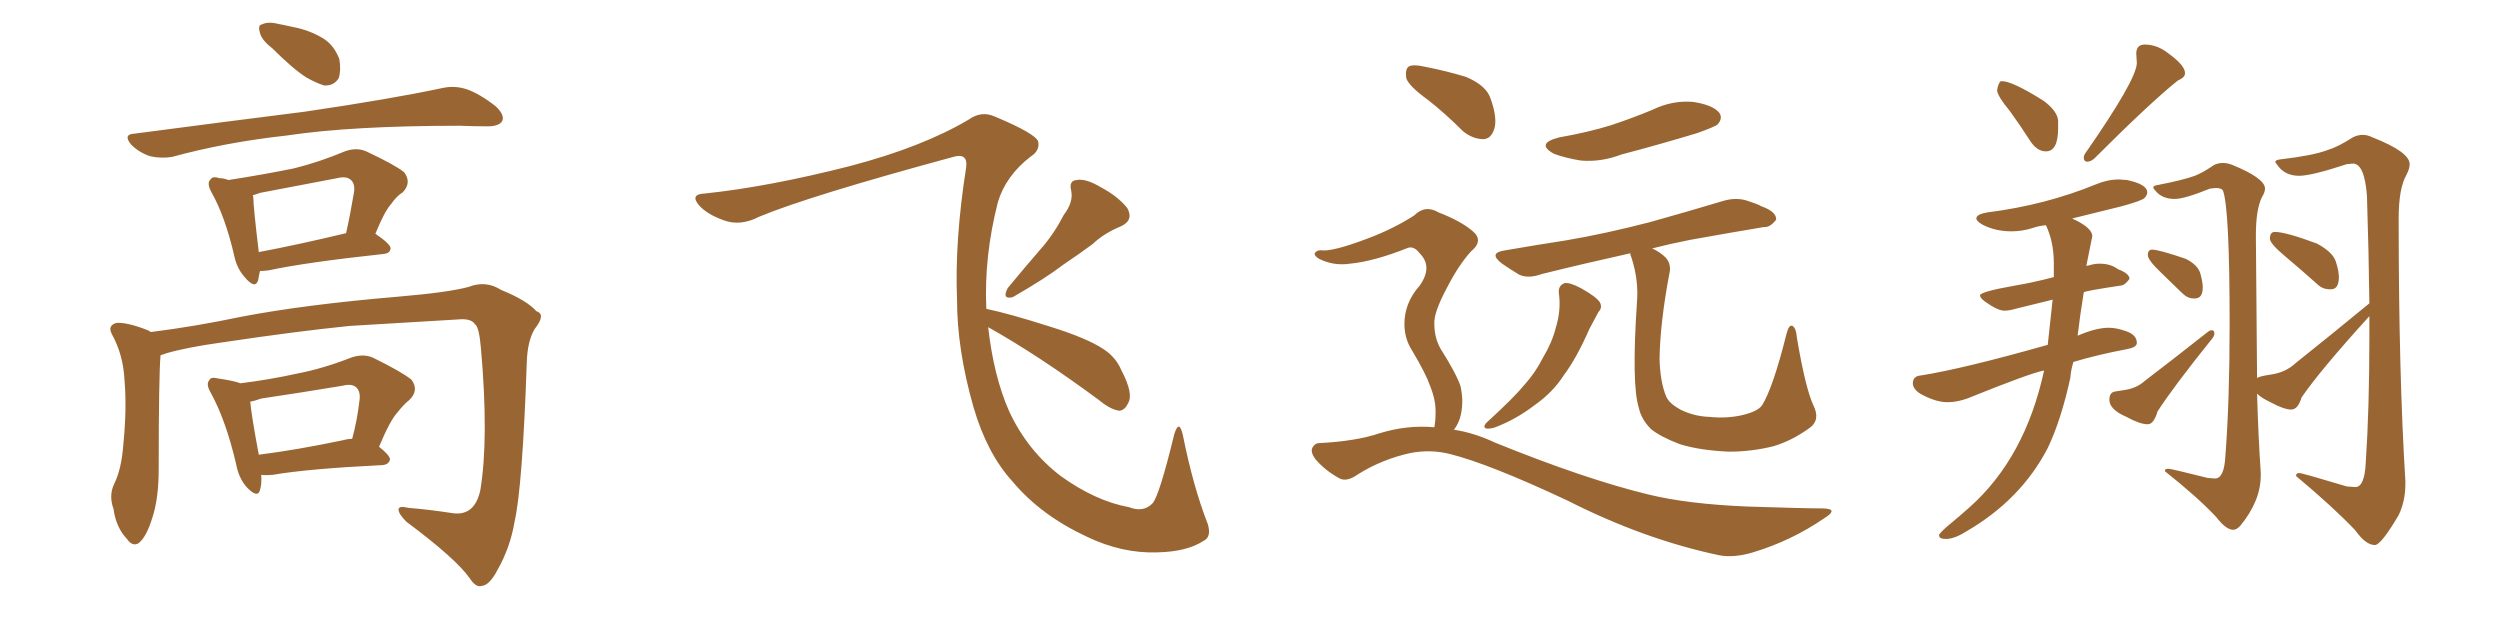 <svg xmlns="http://www.w3.org/2000/svg" xmlns:xlink="http://www.w3.org/1999/xlink" width="600" height="150"><path fill="#996633" padding="10" d="M65.33 11.57L65.33 11.57Q62.84 9.67 62.40 7.91L62.40 7.91Q61.82 6.01 62.84 5.86L62.84 5.86Q64.31 5.13 66.65 5.71L66.65 5.71Q68.26 6.01 70.17 6.45L70.17 6.45Q74.12 7.18 77.34 9.08L77.34 9.08Q80.13 10.69 81.45 14.21L81.45 14.21Q81.88 16.85 81.30 18.75L81.30 18.75Q80.13 20.65 77.78 20.51L77.78 20.51Q75.88 19.92 73.54 18.60L73.54 18.60Q70.31 16.55 65.33 11.57ZM32.23 32.08L32.23 32.08Q54.49 29.15 73.10 26.81L73.10 26.81Q94.04 23.73 106.35 21.09L106.35 21.09Q109.13 20.51 111.91 21.39L111.91 21.39Q114.99 22.41 118.95 25.49L118.95 25.49Q121.14 27.54 120.56 29.00L120.56 29.00Q119.82 30.32 117.04 30.32L117.04 30.32Q113.96 30.32 110.30 30.18L110.30 30.18Q84.38 30.18 68.85 32.52L68.85 32.52Q54.20 34.13 41.31 37.65L41.31 37.65Q38.82 38.09 36.04 37.50L36.04 37.50Q33.40 36.62 31.49 34.72L31.49 34.72Q29.44 32.23 32.23 32.08ZM62.40 65.04L62.40 65.04Q62.11 66.21 61.96 67.24L61.96 67.24Q61.23 69.58 58.59 66.36L58.59 66.36Q56.84 64.31 56.25 61.52L56.25 61.52Q54.05 52.00 50.83 46.29L50.83 46.29Q49.51 43.95 50.54 43.07L50.54 43.07Q50.98 42.19 52.73 42.77L52.73 42.77Q53.76 42.77 54.79 43.21L54.79 43.21Q63.28 41.89 70.46 40.43L70.46 40.43Q76.46 38.96 82.76 36.33L82.76 36.33Q85.55 35.30 87.89 36.33L87.89 36.33Q94.78 39.55 96.97 41.31L96.97 41.31Q98.88 43.80 96.68 46.14L96.68 46.14Q95.21 47.02 93.90 48.93L93.90 48.93Q92.29 50.68 90.09 56.10L90.09 56.10Q93.75 58.59 93.75 59.62L93.75 59.62Q93.60 60.79 92.14 60.94L92.14 60.94Q73.24 62.99 64.45 64.89L64.45 64.89Q63.28 65.04 62.40 65.04ZM62.11 60.50L62.11 60.50Q71.48 58.74 83.06 55.96L83.06 55.96Q84.08 51.42 84.96 46.14L84.96 46.14Q85.25 44.09 84.23 43.21L84.23 43.21Q83.20 42.19 80.86 42.77L80.86 42.77Q71.78 44.53 62.40 46.29L62.40 46.29Q61.23 46.73 60.64 46.88L60.64 46.88Q60.79 47.17 60.79 47.31L60.79 47.31Q60.79 49.51 62.11 60.50ZM38.53 85.25L38.53 85.25Q38.09 90.38 38.09 112.50L38.09 112.50Q38.09 119.53 36.62 124.07L36.62 124.07Q35.16 128.91 33.25 130.37L33.25 130.37Q31.79 131.25 30.47 129.35L30.47 129.35Q27.83 126.56 27.25 122.17L27.25 122.17Q26.07 118.95 27.39 116.16L27.39 116.16Q29.15 112.65 29.59 106.79L29.59 106.79Q30.47 98.00 29.88 91.26L29.88 91.26Q29.59 85.11 26.81 80.13L26.81 80.13Q25.78 78.08 27.98 77.49L27.98 77.49Q30.62 77.34 35.45 79.25L35.45 79.25Q36.04 79.54 36.18 79.69L36.18 79.69Q46.73 78.37 57.86 76.03L57.86 76.03Q73.10 73.10 95.65 71.19L95.65 71.19Q107.67 70.17 112.50 68.85L112.50 68.85Q116.60 67.24 120.26 69.58L120.26 69.58Q126.42 72.07 128.76 74.71L128.76 74.71Q131.10 75.44 128.32 78.96L128.32 78.96Q126.56 81.88 126.42 87.16L126.42 87.16Q125.39 116.89 123.49 125.24L123.49 125.24Q122.46 131.40 119.38 136.82L119.38 136.82Q117.48 140.48 115.58 140.63L115.58 140.63Q114.26 141.06 112.79 138.87L112.79 138.87Q109.57 134.18 97.56 125.24L97.56 125.24Q95.65 123.34 95.65 122.31L95.65 122.31Q95.65 121.29 98.00 121.88L98.00 121.88Q103.13 122.31 108.84 123.19L108.84 123.19Q113.96 123.78 115.28 117.63L115.28 117.63Q117.33 105.18 115.43 83.64L115.43 83.64Q114.99 78.37 113.96 77.78L113.96 77.78Q113.23 76.61 110.89 76.61L110.89 76.61Q93.31 77.64 83.94 78.22L83.94 78.22Q70.90 79.54 53.32 82.18L53.32 82.18Q44.82 83.35 39.84 84.81L39.84 84.81Q39.11 85.11 38.53 85.25ZM62.70 113.96L62.70 113.96Q62.84 116.16 62.40 117.63L62.40 117.63Q61.82 119.68 59.18 116.89L59.18 116.89Q57.28 114.70 56.69 111.47L56.69 111.47Q54.20 100.78 50.54 94.19L50.54 94.19Q49.37 92.14 50.24 91.26L50.24 91.26Q50.54 90.38 52.29 90.82L52.29 90.82Q56.25 91.41 57.71 91.99L57.71 91.99Q64.75 91.11 71.34 89.65L71.34 89.65Q77.49 88.48 84.23 85.84L84.23 85.84Q87.16 84.81 89.50 85.84L89.50 85.84Q96.39 89.21 98.73 91.11L98.73 91.11Q100.63 93.60 98.29 95.95L98.29 95.95Q96.83 97.12 95.36 99.02L95.36 99.02Q93.60 100.93 90.97 107.23L90.97 107.23Q93.60 109.28 93.60 110.30L93.60 110.30Q93.31 111.47 91.85 111.62L91.85 111.62Q73.83 112.50 65.48 113.96L65.48 113.96Q63.72 114.11 62.70 113.96ZM82.47 105.62L82.47 105.62L82.47 105.62Q83.50 105.32 84.52 105.32L84.52 105.32Q85.69 101.07 86.28 96.09L86.28 96.09Q86.57 94.04 85.55 93.02L85.55 93.02Q84.52 91.99 82.18 92.58L82.18 92.58Q72.51 94.19 62.70 95.65L62.70 95.65Q61.08 96.24 60.06 96.39L60.06 96.39Q60.35 99.76 62.11 109.13L62.11 109.13Q71.34 107.96 82.47 105.62ZM255.32 51.56L255.32 51.56Q257.67 48.49 257.08 45.70L257.08 45.70Q256.49 43.36 258.40 43.21L258.40 43.21Q260.60 42.77 264.26 44.97L264.26 44.97Q268.36 47.17 270.56 49.95L270.56 49.95Q272.17 52.88 268.95 54.35L268.95 54.35Q264.99 55.96 262.21 58.59L262.21 58.59Q258.84 61.08 255.32 63.43L255.32 63.43Q250.93 66.80 243.02 71.34L243.02 71.34Q240.38 71.92 241.85 69.14L241.85 69.14Q245.95 64.16 249.90 59.62L249.90 59.62Q252.98 56.10 255.32 51.56ZM237.16 78.52L237.16 78.52L237.16 78.52Q238.48 90.23 242.14 98.58L242.14 98.58Q246.53 108.11 254.59 114.26L254.59 114.26Q262.94 120.26 271.00 121.73L271.00 121.73Q274.37 123.05 276.56 120.85L276.56 120.85Q278.17 119.24 281.84 104.15L281.84 104.15Q283.01 100.49 283.89 104.44L283.89 104.44Q286.38 116.89 289.89 125.83L289.89 125.83Q290.77 128.91 288.87 129.79L288.87 129.79Q284.91 132.42 277.73 132.57L277.73 132.57Q269.24 132.86 260.74 128.76L260.74 128.76Q249.76 123.63 243.02 115.58L243.02 115.58Q236.87 108.84 233.64 97.71L233.64 97.71Q229.69 83.94 229.69 71.92L229.69 71.92Q229.10 57.86 231.88 40.14L231.88 40.14Q232.32 36.62 228.81 37.65L228.81 37.65Q194.24 47.02 182.23 52.00L182.23 52.00Q177.69 54.35 173.73 52.88L173.73 52.88Q169.63 51.42 167.72 49.22L167.72 49.22Q165.53 46.58 169.19 46.44L169.19 46.44Q184.57 44.82 204.05 39.84L204.05 39.84Q221.34 35.30 232.47 28.71L232.47 28.71Q235.55 26.51 238.77 27.98L238.77 27.98Q248.58 32.08 249.17 33.98L249.17 33.98Q249.61 36.18 247.27 37.65L247.27 37.65Q241.41 42.19 239.50 48.49L239.50 48.49Q236.13 61.67 236.72 74.12L236.72 74.12Q242.29 75.29 251.95 78.37L251.95 78.37Q260.89 81.15 264.84 83.79L264.84 83.79Q267.77 85.69 269.09 88.77L269.09 88.77Q272.17 94.63 270.70 96.83L270.70 96.83Q269.97 98.44 268.65 98.58L268.65 98.58Q266.46 98.29 263.67 95.95L263.67 95.95Q249.17 85.25 237.16 78.52ZM374.12 70.31L374.12 70.31Q373.97 68.55 375.44 67.97L375.44 67.97Q376.61 67.68 379.39 69.14L379.39 69.14Q383.06 71.19 383.94 72.51L383.94 72.51Q384.67 73.83 383.64 74.85L383.64 74.85Q382.47 77.05 381.45 78.96L381.45 78.96Q378.37 85.99 375.29 90.09L375.29 90.09Q372.66 94.19 368.26 97.27L368.26 97.27Q363.87 100.63 358.89 102.54L358.89 102.54Q357.57 102.98 356.69 102.83L356.69 102.83Q355.81 102.54 356.69 101.51L356.69 101.51Q363.28 95.51 365.92 92.29L365.92 92.29Q368.55 89.36 370.31 85.84L370.31 85.84Q372.51 82.18 373.39 78.66L373.39 78.66Q374.71 74.41 374.12 70.31ZM435.21 97.27L435.21 97.27Q436.96 100.78 434.33 102.69L434.33 102.69Q430.08 105.76 425.68 107.08L425.68 107.08Q420.41 108.40 414.99 108.40L414.99 108.40Q408.11 108.11 403.27 106.64L403.27 106.64Q398.58 104.88 396.24 102.98L396.24 102.98Q393.90 100.63 393.31 97.85L393.31 97.85Q391.55 92.29 392.87 72.51L392.87 72.51Q393.31 67.24 391.55 61.82L391.55 61.82Q391.26 61.23 391.26 60.79L391.26 60.79Q379.39 63.43 370.02 65.77L370.02 65.77Q366.80 66.94 364.60 65.92L364.60 65.92Q362.40 64.60 360.50 63.28L360.50 63.28Q356.98 60.64 361.38 60.06L361.38 60.06Q368.99 58.74 375.73 57.71L375.73 57.71Q385.25 56.10 395.95 53.32L395.95 53.32Q404.88 50.83 413.67 48.19L413.67 48.19Q416.75 47.31 419.38 48.19L419.38 48.19Q421.73 48.93 422.75 49.51L422.75 49.51Q426.42 50.83 426.27 52.73L426.27 52.73Q424.80 54.64 423.34 54.49L423.34 54.49Q415.43 55.81 405.62 57.57L405.62 57.57Q400.49 58.59 396.53 59.62L396.53 59.62Q398.44 60.50 399.76 61.82L399.76 61.82Q401.22 63.43 400.63 65.77L400.63 65.77Q398.44 77.34 398.29 86.13L398.29 86.13Q398.44 91.70 399.90 95.21L399.90 95.21Q400.63 96.83 403.27 98.29L403.27 98.29Q406.49 99.90 410.16 100.05L410.16 100.05Q414.55 100.49 418.21 99.61L418.21 99.61Q421.88 98.73 422.90 97.27L422.90 97.27Q425.54 93.02 428.76 80.13L428.76 80.13Q429.35 77.78 430.22 78.22L430.22 78.22Q431.10 78.81 431.25 81.01L431.25 81.01Q433.30 93.16 435.21 97.27ZM374.27 32.96L374.27 32.96Q381.01 31.79 386.72 30.03L386.72 30.03Q391.99 28.27 396.53 26.37L396.53 26.37Q401.37 24.02 406.35 24.46L406.35 24.46Q411.18 25.20 412.65 27.10L412.65 27.10Q413.53 28.42 412.21 29.88L412.21 29.88Q411.47 30.47 407.37 31.93L407.37 31.93Q398.14 34.72 389.21 37.06L389.21 37.06Q384.23 38.96 379.39 38.53L379.39 38.53Q375.73 37.94 372.95 36.91L372.95 36.91Q368.41 34.42 374.27 32.96ZM342.77 24.02L342.77 24.02Q338.09 20.65 337.50 18.75L337.50 18.75Q337.21 16.55 338.09 15.97L338.09 15.97Q339.11 15.38 341.75 15.97L341.75 15.97Q347.02 16.99 351.86 18.46L351.86 18.46Q356.69 20.51 357.71 23.58L357.71 23.58Q359.47 28.42 358.59 31.05L358.59 31.05Q357.86 33.25 356.10 33.40L356.10 33.40Q353.47 33.40 351.12 31.49L351.12 31.49Q346.88 27.25 342.77 24.02ZM344.24 102.54L344.24 102.54L344.24 102.54Q344.53 101.07 344.53 99.17L344.53 99.17Q344.68 96.24 343.21 92.58L343.21 92.58Q342.19 89.65 338.96 84.23L338.96 84.23Q337.06 81.30 337.06 77.78L337.06 77.78Q337.06 72.66 340.72 68.55L340.72 68.55Q343.95 64.01 340.72 60.79L340.72 60.79Q339.40 59.03 337.94 59.47L337.94 59.47Q329.88 62.70 324.02 63.28L324.02 63.28Q320.07 63.87 316.55 62.11L316.55 62.11Q315.38 61.38 315.53 60.79L315.53 60.79Q315.97 60.06 316.99 60.06L316.99 60.06Q319.63 60.50 328.13 57.28L328.13 57.28Q334.42 54.93 339.40 51.71L339.40 51.71Q342.04 49.07 345.26 50.98L345.26 50.98Q350.54 53.03 353.32 55.37L353.32 55.37Q356.25 57.71 353.03 60.35L353.03 60.35Q350.10 63.57 347.31 68.99L347.31 68.99Q344.09 75 344.24 77.64L344.24 77.64Q344.24 81.01 345.70 83.64L345.70 83.64Q349.51 89.65 350.54 92.72L350.54 92.72Q351.42 96.83 350.39 100.34L350.39 100.34Q349.80 102.10 348.93 103.13L348.93 103.13Q353.76 103.86 358.74 106.20L358.74 106.20Q380.42 114.99 395.51 118.65L395.51 118.65Q405.03 121.00 419.68 121.58L419.68 121.58Q433.15 122.02 437.70 122.02L437.70 122.02Q441.36 122.17 437.84 124.37L437.84 124.37Q429.93 129.79 420.70 132.57L420.70 132.57Q416.31 133.89 412.79 133.30L412.79 133.30Q394.63 129.49 376.17 120.12L376.17 120.12Q357.42 111.33 348.05 108.98L348.05 108.98Q343.51 107.81 338.67 108.69L338.67 108.69Q331.79 110.16 325.93 113.82L325.93 113.82Q323.29 115.72 321.53 114.84L321.53 114.84Q318.02 112.94 315.67 110.16L315.67 110.16Q314.50 108.54 314.94 107.52L314.94 107.52Q315.53 106.35 316.55 106.35L316.55 106.35Q325.34 105.91 331.05 104.00L331.05 104.00Q337.65 101.95 344.24 102.54ZM491.02 36.33L491.02 36.33Q493.95 36.33 493.95 30.76L493.95 30.76L493.95 29.00Q493.80 26.66 490.43 24.17L490.43 24.17Q482.96 19.48 480.47 19.48L480.47 19.48L480.18 19.48Q479.59 19.92 479.30 21.68L479.30 21.68Q479.44 23.14 482.37 26.66L482.37 26.66Q484.72 29.88 487.35 33.98L487.35 33.98Q488.96 36.33 491.02 36.33ZM500.83 38.82L500.83 38.82Q501.71 38.82 502.59 38.09L502.59 38.09Q515.92 24.76 522.66 19.34L522.66 19.34Q524.41 18.60 524.41 17.58L524.41 17.58Q524.41 15.67 520.31 12.74L520.31 12.74Q517.68 10.69 514.75 10.69L514.75 10.69Q512.70 10.69 512.70 12.89L512.70 12.89L512.84 15.09Q512.84 19.04 500.39 36.91L500.39 36.91Q500.10 37.35 500.10 37.79L500.10 37.79Q500.10 38.38 500.39 38.60Q500.68 38.82 500.83 38.82ZM466.99 129.35L466.99 129.35Q469.04 129.35 471.83 127.59L471.83 127.59Q485.01 119.97 491.46 107.52L491.46 107.52Q494.68 100.78 496.88 90.67L496.88 90.67Q497.02 88.77 497.61 86.87L497.61 86.87Q503.47 85.11 510.50 83.79L510.50 83.79Q512.84 83.35 512.84 82.32L512.84 82.32Q512.84 80.42 510.42 79.54Q508.01 78.66 506.10 78.66L506.10 78.66Q503.03 78.66 498.63 80.57L498.63 80.57Q499.22 75.59 500.10 70.17L500.10 70.17Q500.10 69.87 508.89 68.55L508.89 68.55Q509.91 68.55 511.08 66.94L511.08 66.94Q511.08 65.63 508.30 64.60L508.30 64.60Q506.54 63.28 503.91 63.28L503.91 63.28Q502.59 63.28 501.27 63.72L501.27 63.72Q500.68 63.72 500.68 64.01L500.68 64.01L502.15 56.69Q502.15 54.64 497.31 52.44L497.31 52.44L509.18 49.51Q514.01 48.19 514.67 47.53Q515.33 46.88 515.33 46.14L515.33 46.14Q515.33 44.24 510.50 43.21L510.50 43.21L508.59 43.07Q505.81 43.07 503.03 44.24L503.03 44.24Q490.87 49.22 476.95 50.98L476.95 50.98Q474.32 51.42 474.32 52.44L474.32 52.44Q474.32 53.03 475.78 53.91L475.78 53.91Q478.86 55.52 482.81 55.52L482.81 55.52Q485.45 55.52 488.09 54.64L488.09 54.64Q489.40 54.20 491.02 54.05L491.02 54.05Q492.92 58.01 492.92 63.28L492.92 63.28L492.92 66.50Q487.94 67.82 483.54 68.55L483.54 68.55Q475.20 70.02 475.20 70.90L475.20 70.90Q475.20 71.48 476.37 72.36L476.37 72.36Q479.44 74.56 481.05 74.56L481.05 74.56Q482.23 74.56 483.69 74.12L483.69 74.12L492.63 71.92L491.46 82.76Q471.24 88.48 461.13 90.09L461.13 90.09Q459.08 90.23 459.08 91.99L459.08 91.99Q459.08 93.31 460.84 94.48L460.84 94.48Q464.50 96.53 467.43 96.53L467.43 96.53Q469.63 96.53 472.12 95.65L472.12 95.65Q487.35 89.50 490.58 88.92L490.58 88.92Q486.04 109.86 472.71 121.73L472.71 121.73Q470.07 124.07 468.02 125.76Q465.97 127.44 465.38 128.32L465.38 128.32L465.38 128.47Q465.38 129.35 466.99 129.35ZM526.46 71.63L526.76 71.63Q528.66 71.63 528.66 68.99L528.66 68.99Q528.66 67.68 528.08 65.63Q527.49 63.57 524.56 62.11L524.56 62.11Q518.12 59.91 516.50 59.91L516.50 59.91Q515.48 59.91 515.48 61.23L515.48 61.23Q515.48 62.40 518.55 65.33L518.55 65.33L523.68 70.31Q525 71.63 526.46 71.63L526.46 71.63ZM515.33 101.81L515.63 101.81Q516.94 101.66 517.82 98.73L517.82 98.73Q521.48 93.02 531.01 81.15L531.01 81.15Q531.45 80.57 531.45 79.98L531.45 79.98Q531.45 79.69 531.30 79.47Q531.15 79.25 530.86 79.25L530.86 79.25Q530.42 79.25 529.83 79.69L529.83 79.69Q521.48 86.28 514.75 91.41L514.75 91.41Q512.84 93.16 509.91 93.60L509.91 93.60Q508.89 93.75 507.57 93.97Q506.25 94.19 506.25 95.95L506.25 95.95Q506.25 98.29 510.35 100.05L510.35 100.05Q513.57 101.81 515.33 101.81L515.33 101.81ZM559.13 69.43L559.42 69.43Q561.33 69.43 561.33 66.50L561.33 66.50Q561.33 65.04 560.60 62.77Q559.86 60.50 556.05 58.45L556.05 58.45Q548.58 55.66 545.95 55.66L545.95 55.66Q544.78 55.66 544.78 57.28L544.78 57.28Q544.78 58.45 548.36 61.45Q551.95 64.45 556.05 68.12L556.05 68.12Q557.37 69.43 559.13 69.43L559.13 69.43ZM569.97 130.81L569.97 130.81Q571.44 130.81 575.68 123.63L575.68 123.63Q577.29 120.26 577.29 116.16L577.29 116.16L577.29 115.43Q575.68 89.50 575.68 52.44L575.68 52.44Q575.68 45.12 577.59 41.89L577.59 41.89Q578.32 40.43 578.32 39.40L578.32 39.40Q578.32 36.47 569.38 32.96L569.38 32.96Q568.21 32.37 567.04 32.37L567.04 32.37Q565.87 32.37 564.70 32.96L564.70 32.96Q561.04 35.30 558.54 36.04L558.54 36.04Q555.03 37.35 547.41 38.23L547.41 38.23Q546.09 38.38 546.09 38.82L546.09 38.82Q546.09 39.11 546.53 39.55L546.53 39.55Q548.29 42.19 551.81 42.19L551.81 42.19Q554.74 42.19 563.23 39.40L563.23 39.40L564.70 39.26Q567.48 39.26 568.07 47.02L568.07 47.02Q568.51 60.79 568.65 72.80L568.65 72.80Q558.84 80.86 550.93 87.16L550.93 87.16Q548.58 89.36 545.14 89.87Q541.70 90.38 541.70 90.82L541.70 90.82L541.41 56.54Q541.41 50.24 542.87 47.31L542.87 47.31Q543.60 46.14 543.60 45.26L543.60 45.26Q543.60 42.77 535.69 39.55L535.69 39.55Q534.52 39.11 533.50 39.11L533.50 39.11Q532.47 39.11 531.45 39.55L531.45 39.55Q528.66 41.46 526.76 42.19L526.76 42.19Q523.97 43.21 517.97 44.38L517.97 44.38Q516.80 44.53 516.80 44.97L516.80 44.97Q516.80 45.26 517.24 45.70L517.24 45.70Q518.85 47.75 521.92 47.75L521.92 47.75Q524.27 47.75 530.42 45.26L530.42 45.26L531.88 45.12Q533.06 45.12 533.50 45.70L533.50 45.70Q535.11 49.95 535.11 77.78L535.11 77.78Q535.11 96.39 534.08 109.57L534.08 109.57Q533.79 114.84 531.59 114.84L531.59 114.84L529.83 114.70Q521.04 112.50 520.46 112.50L520.46 112.50Q519.58 112.50 519.58 112.94L519.58 112.94L519.58 113.09Q527.49 119.38 531.88 124.07L531.88 124.07Q534.23 127.15 535.99 127.15L535.99 127.15Q536.72 127.15 537.60 126.27L537.60 126.27Q542.58 120.26 542.58 114.11L542.58 114.11L542.58 113.38Q541.99 104.88 541.70 94.48L541.70 94.48Q542.72 95.51 544.92 96.53L544.92 96.53Q548.14 98.29 549.90 98.29L549.90 98.29Q551.51 98.29 552.39 95.36L552.39 95.36Q556.93 88.77 568.65 75.88L568.65 75.88L568.65 80.86Q568.65 98.14 567.77 111.18L567.77 111.18Q567.48 116.89 565.28 116.89L565.28 116.89L563.23 116.75Q552.54 113.53 551.81 113.53L551.81 113.53Q551.07 113.53 551.07 114.11L551.07 114.11L551.07 114.26Q560.01 121.73 565.28 127.29L565.28 127.29Q567.77 130.81 569.97 130.81Z"/></svg>